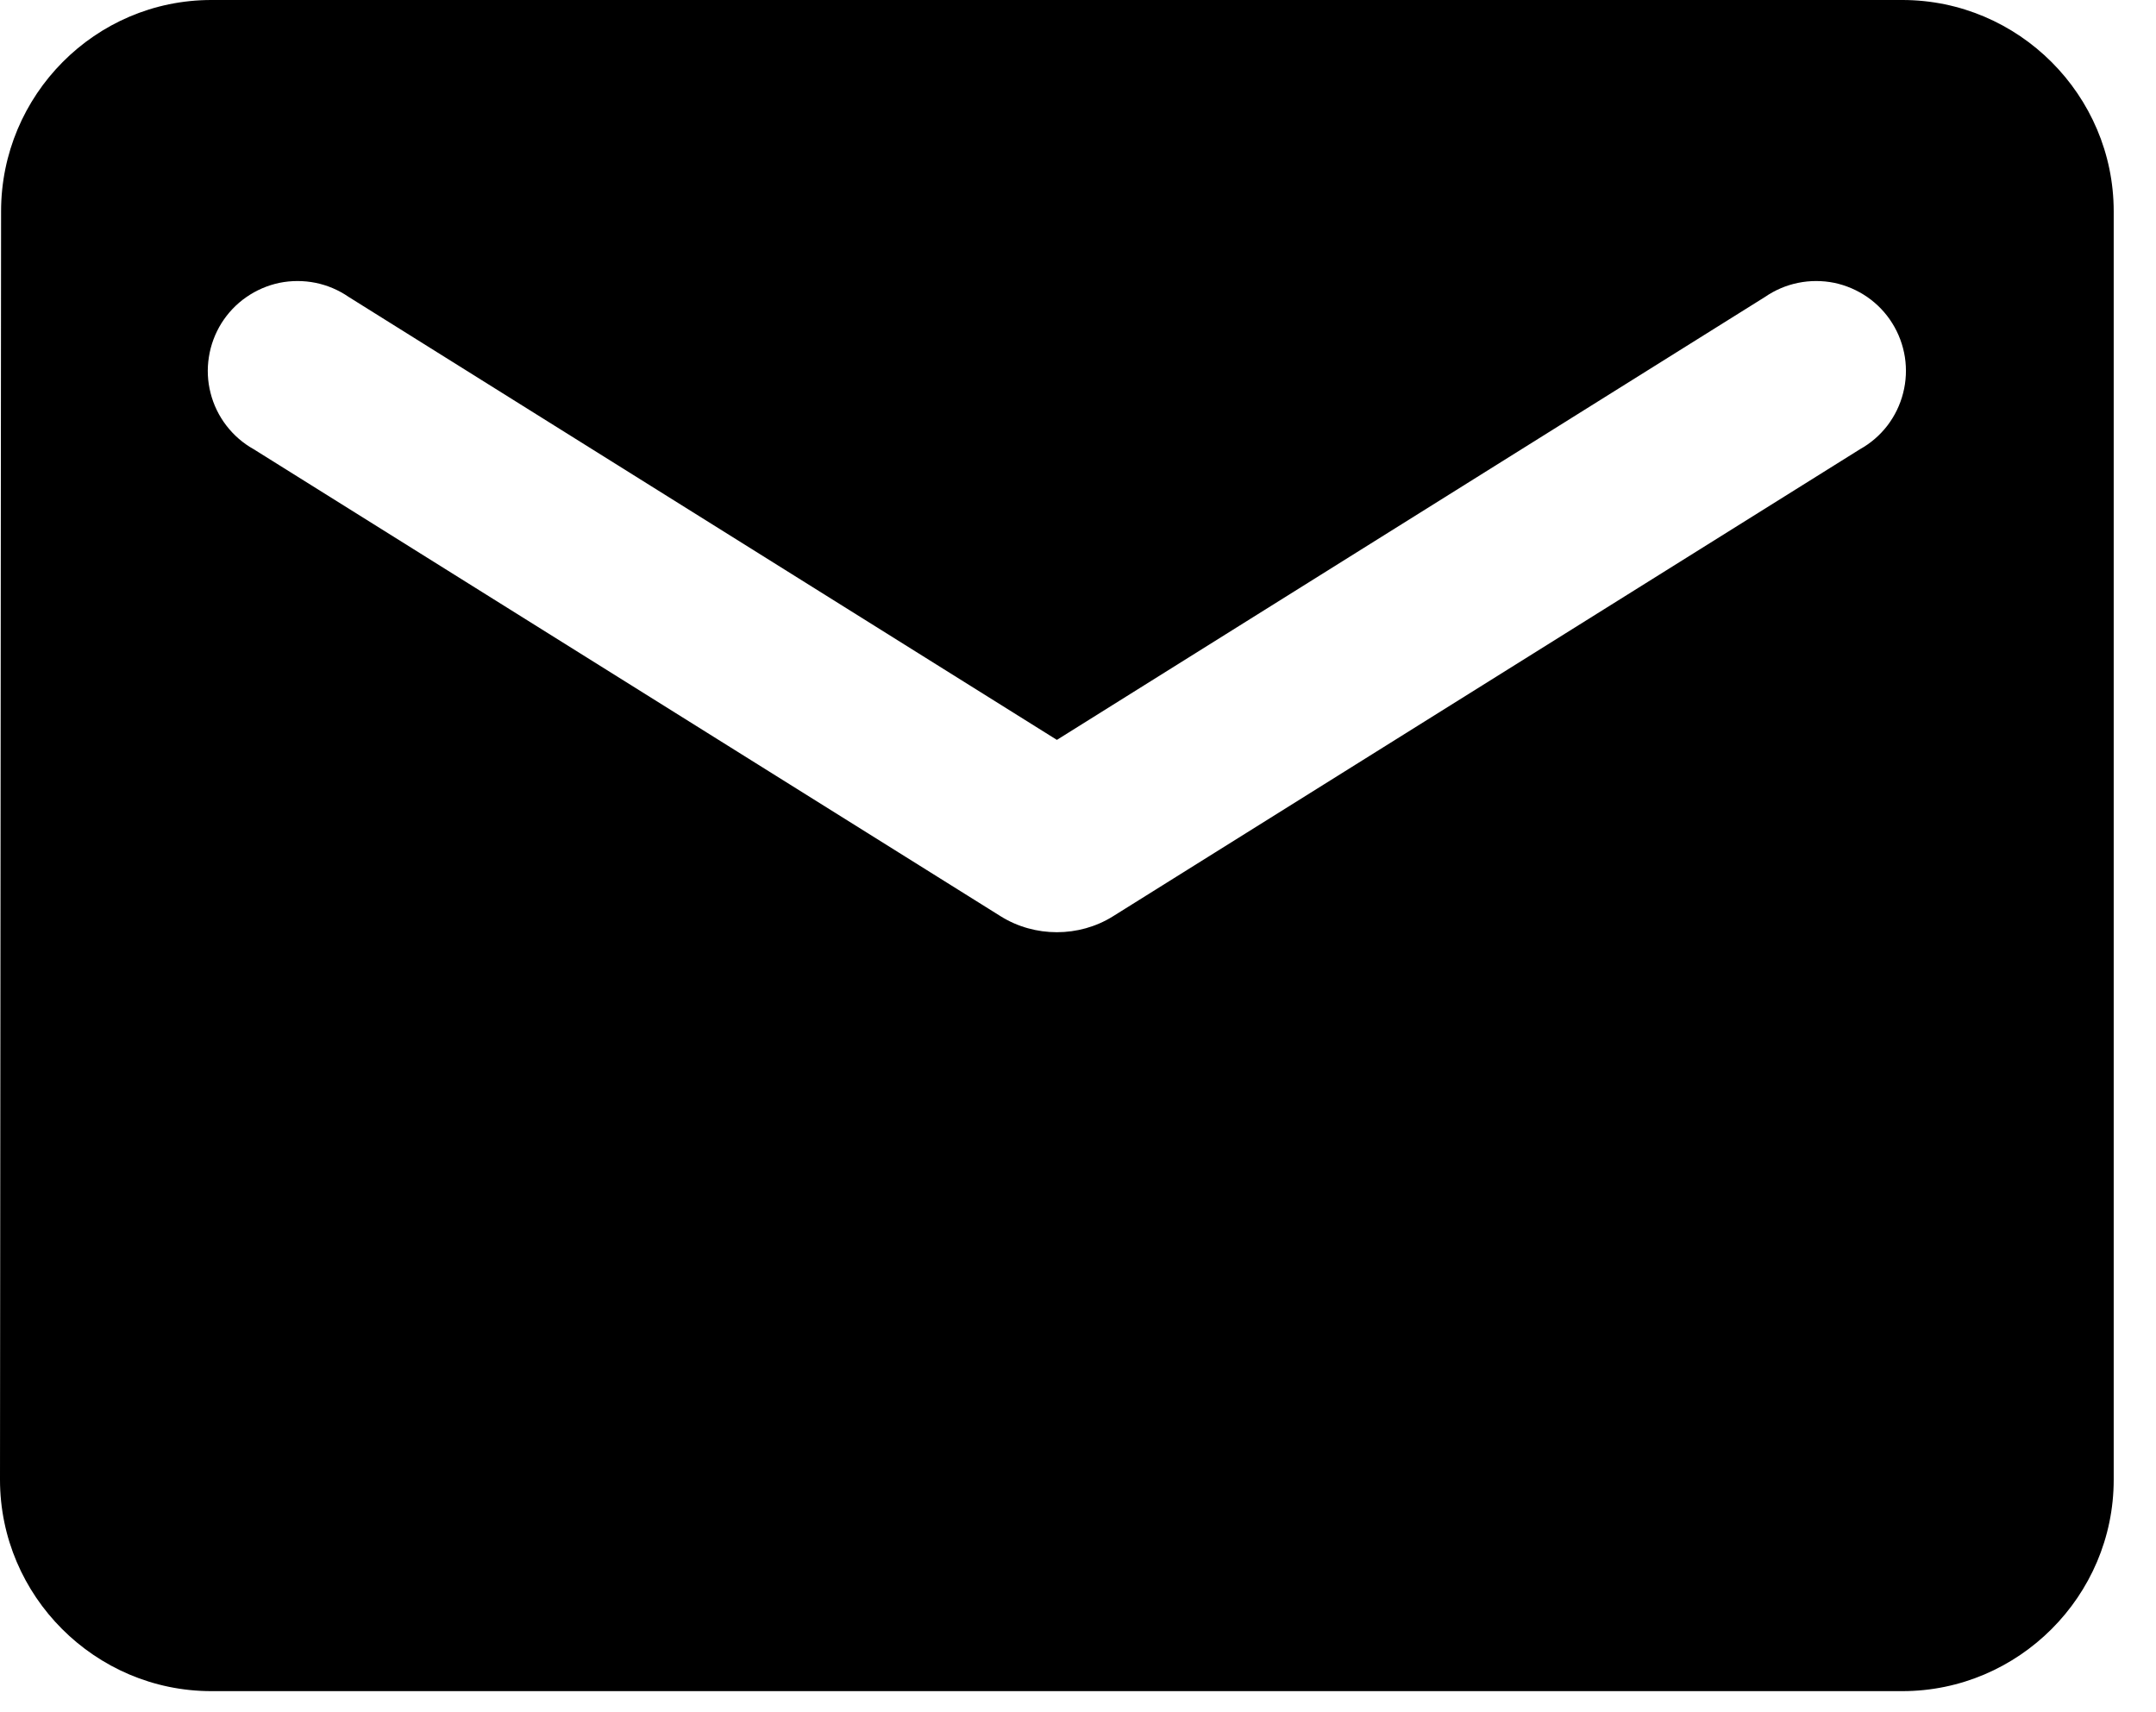 <svg width="34" height="27" viewBox="0 0 34 27" fill="none" xmlns="http://www.w3.org/2000/svg">
<path d="M30 0H3.333C1.5 0 0.017 1.5 0.017 3.333L0 23.333C0 25.167 1.5 26.667 3.333 26.667H30C31.833 26.667 33.333 25.167 33.333 23.333V3.333C33.333 1.5 31.833 0 30 0ZM29.333 7.083L17.55 14.45C17.017 14.783 16.317 14.783 15.783 14.45L4 7.083C3.833 6.99 3.687 6.863 3.57 6.711C3.453 6.559 3.368 6.385 3.321 6.199C3.273 6.013 3.264 5.82 3.294 5.631C3.323 5.441 3.391 5.26 3.492 5.097C3.594 4.935 3.727 4.794 3.885 4.685C4.042 4.576 4.22 4.499 4.407 4.46C4.595 4.422 4.789 4.422 4.977 4.46C5.164 4.498 5.342 4.574 5.5 4.683L16.667 11.667L27.833 4.683C27.991 4.574 28.169 4.498 28.357 4.46C28.544 4.422 28.738 4.422 28.926 4.46C29.113 4.499 29.291 4.576 29.449 4.685C29.606 4.794 29.74 4.935 29.841 5.097C29.943 5.26 30.01 5.441 30.04 5.631C30.069 5.82 30.06 6.013 30.012 6.199C29.965 6.385 29.88 6.559 29.764 6.711C29.647 6.863 29.5 6.99 29.333 7.083Z" fill="black"/>
</svg>
